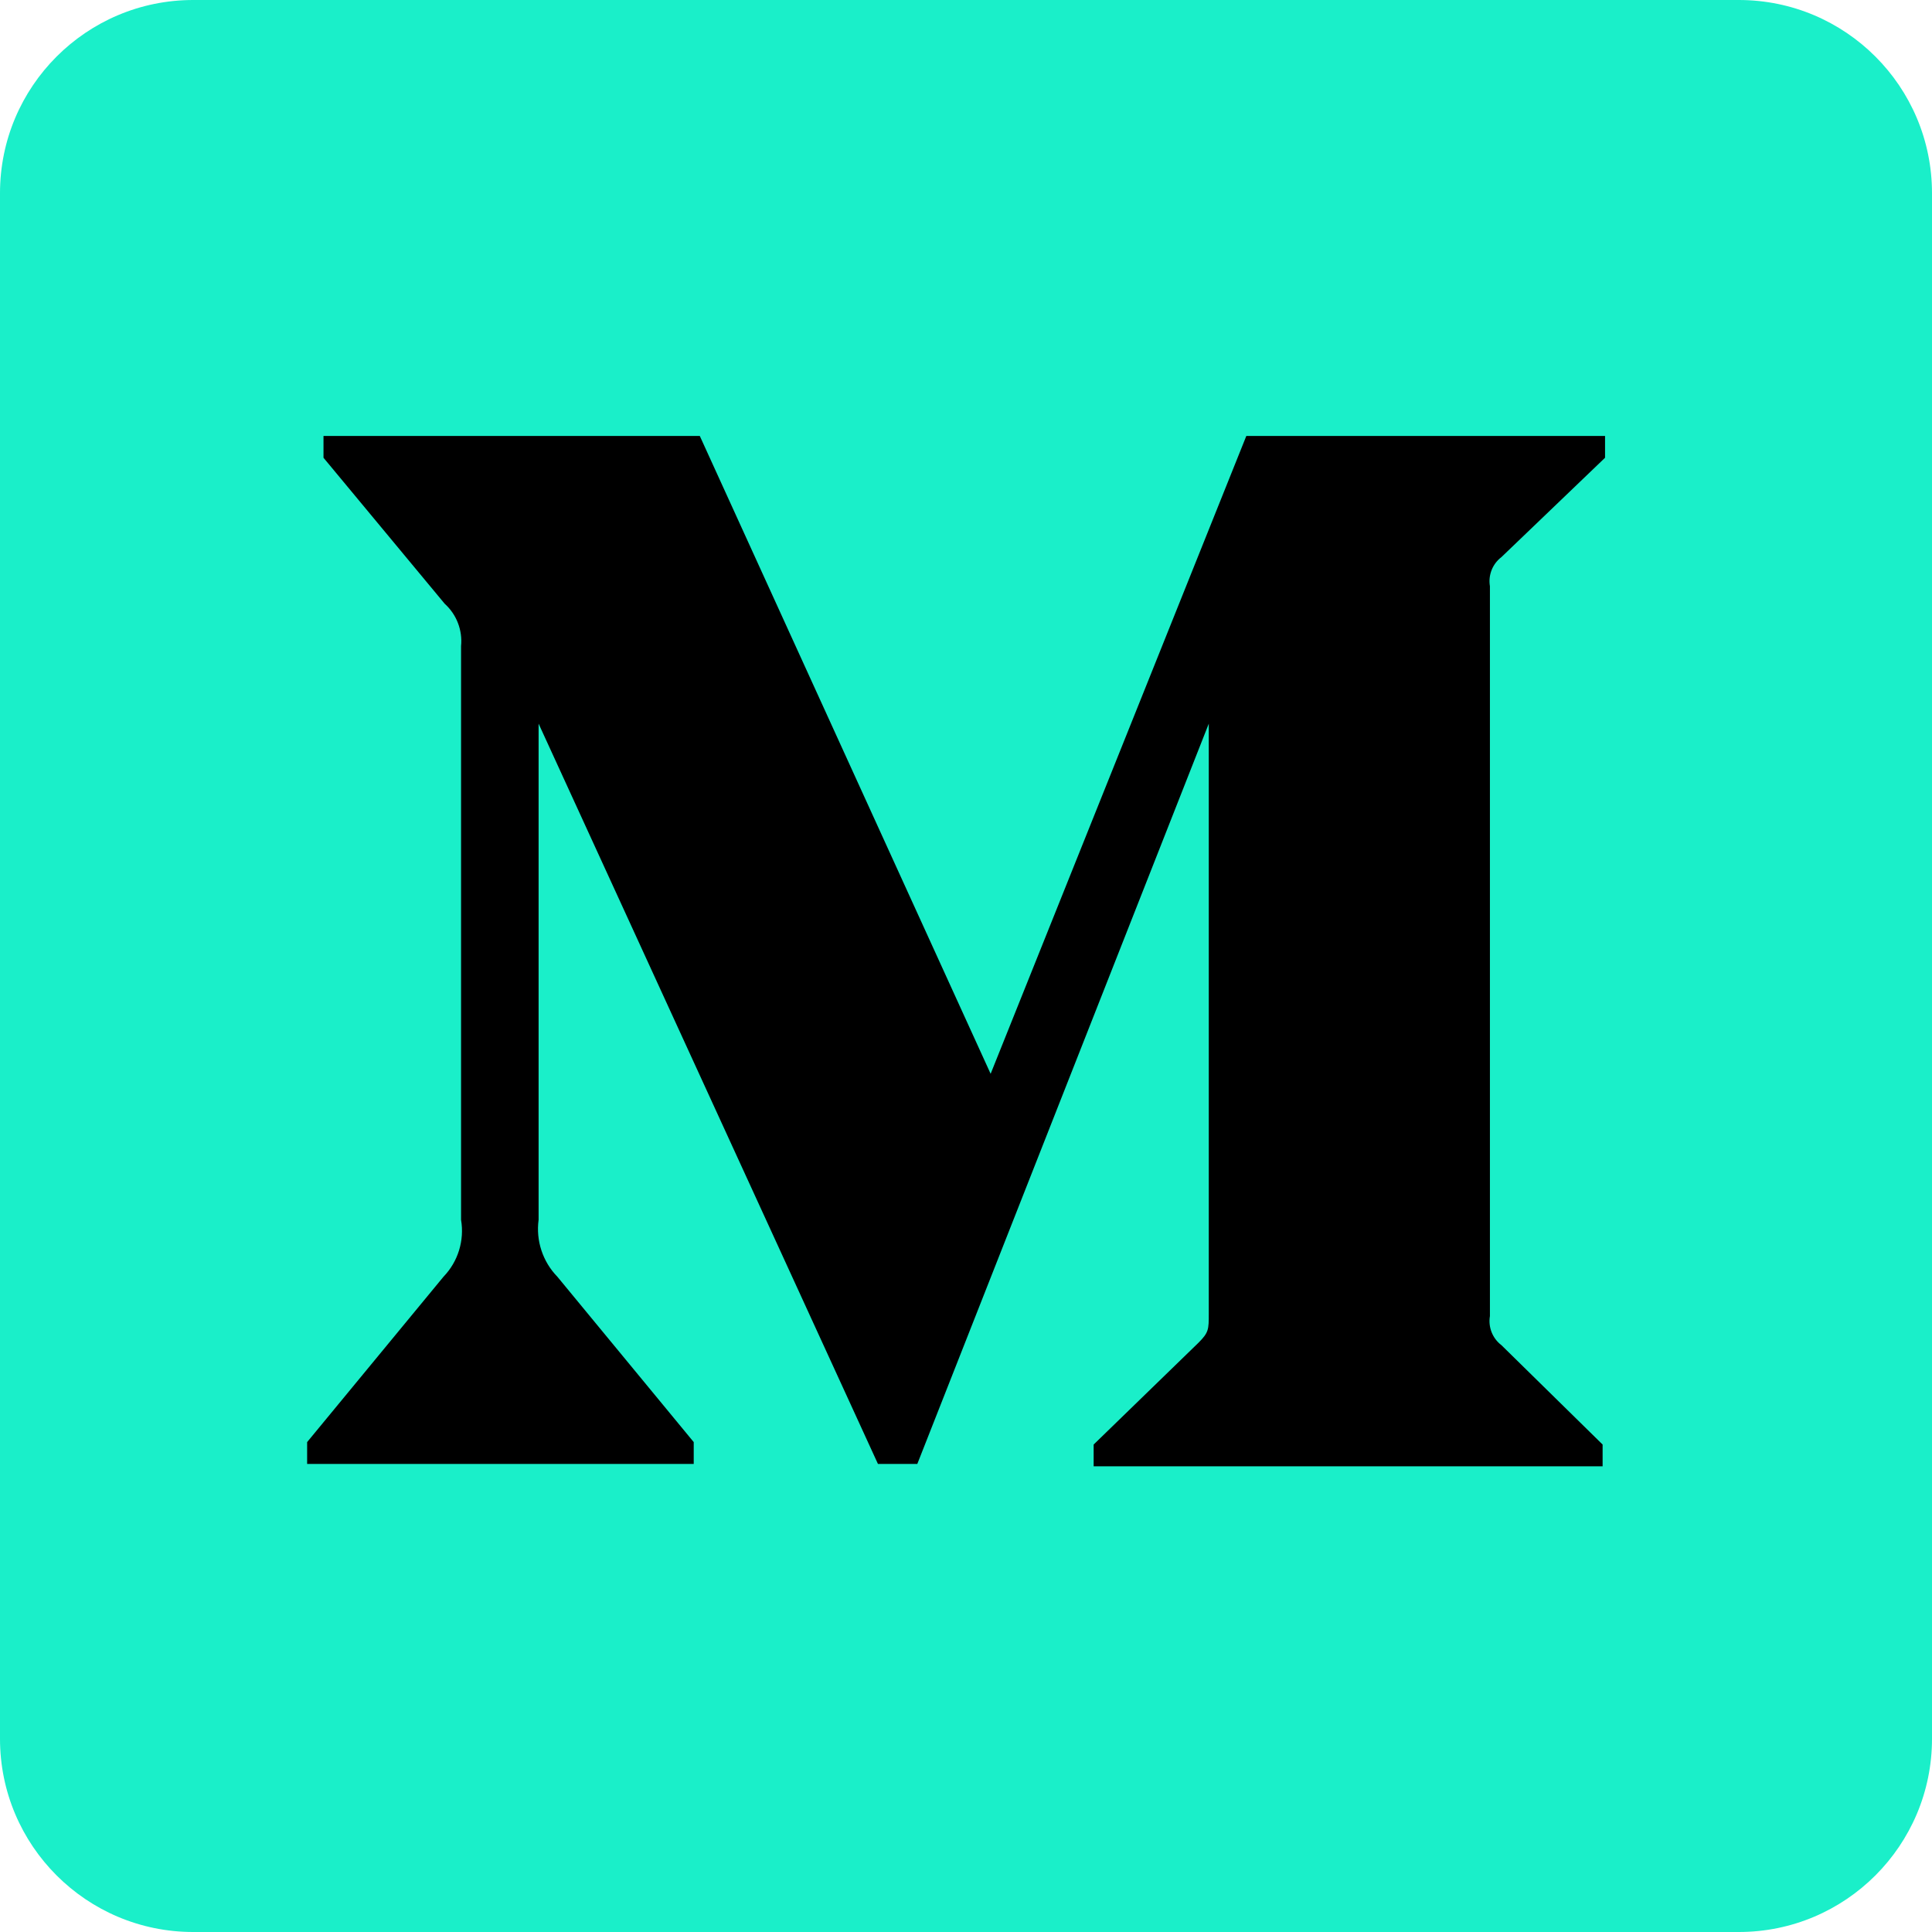 <svg width="100" height="100" viewBox="0 0 100 100" fill="none" xmlns="http://www.w3.org/2000/svg">
<path d="M90 0H10C4.477 0 0 4.477 0 10V90C0 95.523 4.477 100 10 100H90C95.523 100 100 95.523 100 90V10C100 4.477 95.523 0 90 0Z" fill="#1AEFC9"/>
<path d="M23.864 33.444C23.947 32.62 23.633 31.804 23.017 31.249L16.744 23.693V22.564H36.221L51.275 55.58L64.51 22.564H83.077V23.693L77.714 28.835C77.251 29.187 77.022 29.767 77.118 30.34V68.121C77.022 68.695 77.251 69.274 77.714 69.626L82.951 74.769V75.897H56.607V74.769L62.032 69.501C62.566 68.968 62.566 68.811 62.566 67.996V37.457L47.48 75.772H45.442L27.878 37.457V63.136C27.732 64.216 28.09 65.303 28.85 66.084L35.907 74.643V75.772H15.897V74.643L22.954 66.084C23.709 65.302 24.046 64.207 23.864 63.136V33.444Z" fill="black"/>
</svg>
